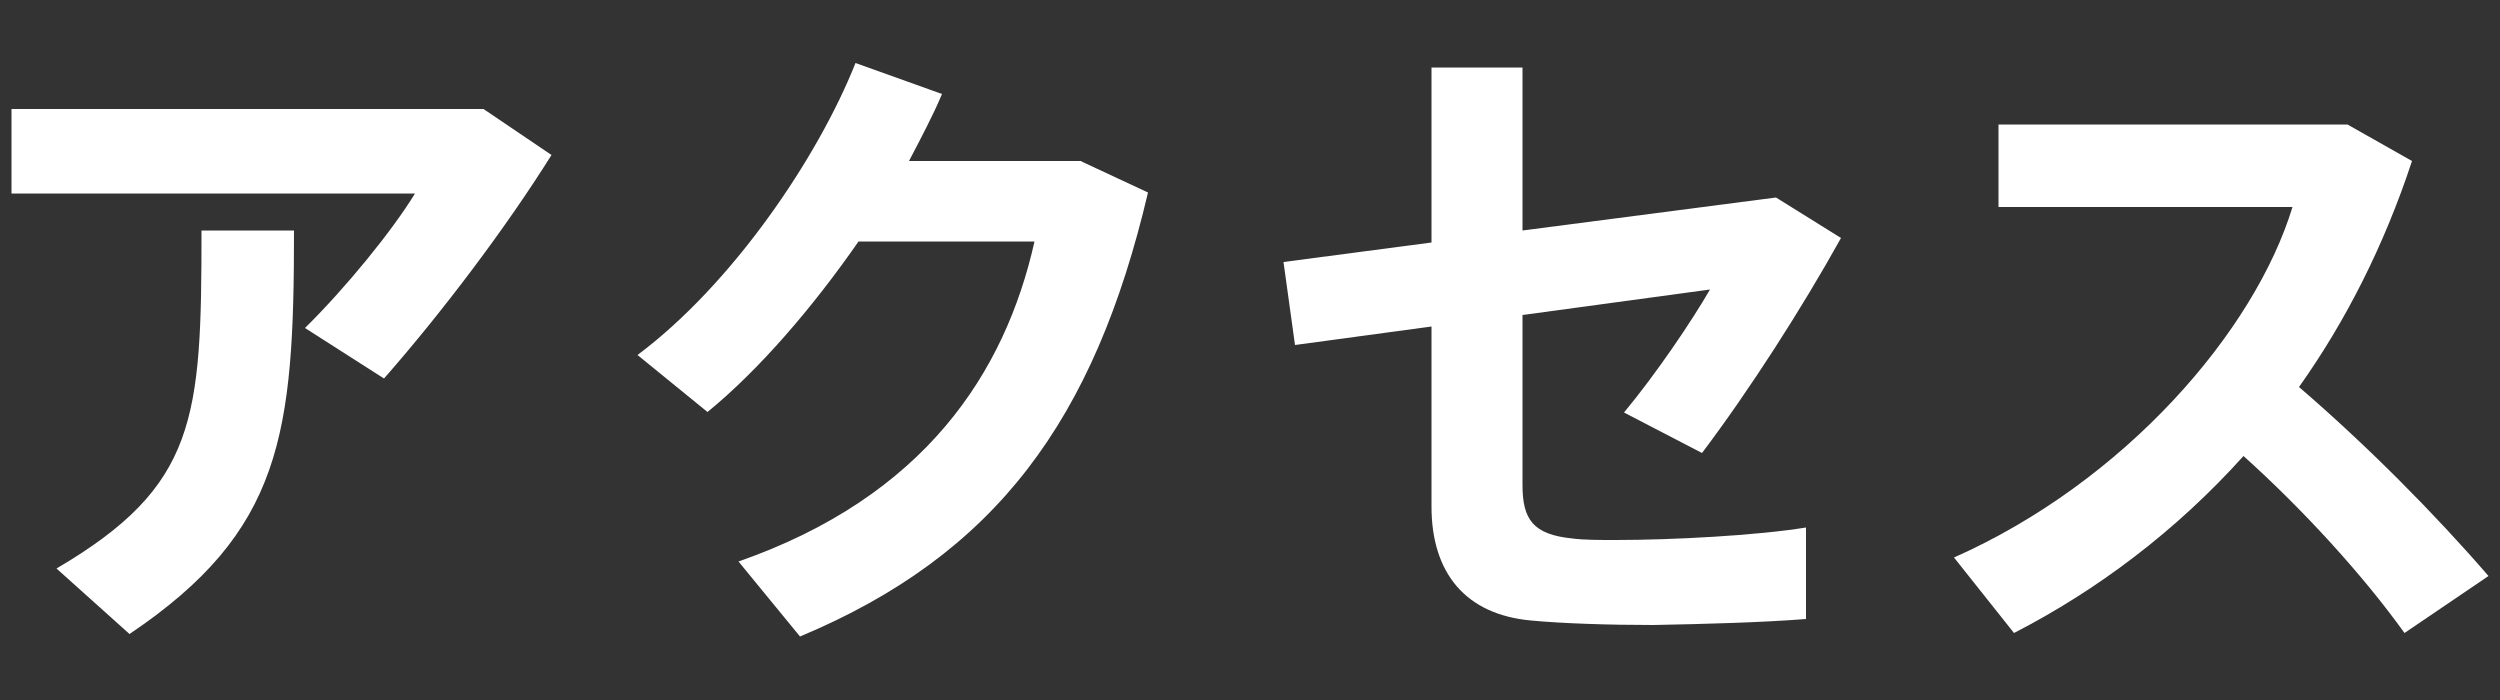 <?xml version="1.0" encoding="utf-8"?>
<!-- Generator: Adobe Illustrator 16.0.0, SVG Export Plug-In . SVG Version: 6.00 Build 0)  -->
<!DOCTYPE svg PUBLIC "-//W3C//DTD SVG 1.1//EN" "http://www.w3.org/Graphics/SVG/1.1/DTD/svg11.dtd">
<svg version="1.1" id="レイヤー_1" xmlns="http://www.w3.org/2000/svg" xmlns:xlink="http://www.w3.org/1999/xlink" x="0px"
	 y="0px" width="50px" height="14px" viewBox="0 0 50 14" enable-background="new 0 0 50 14" xml:space="preserve">
<rect x="0" y="0" width="50" height="14" fill="#333333" stroke="none"/>
<g>
	<path fill="#FFFFFF" d="M9.67,2.18l1.36,0.92c-0.92,1.47-2.2,3.16-3.35,4.47L6.1,6.56c0.83-0.82,1.74-1.94,2.2-2.69H0.23V2.18H9.67
		z M5.88,4.61c0,4.08-0.23,6.01-3.29,8.07l-1.46-1.31c2.81-1.65,2.9-2.99,2.9-6.76H5.88z"/>
	<path fill="#FFFFFF" d="M21.63,3.23l1.33,0.62c-1.07,4.55-3.04,7.24-6.96,8.88l-1.23-1.5c3.72-1.3,5.33-3.77,5.92-6.4h-3.52
		c-0.91,1.31-1.98,2.56-3.02,3.41l-1.4-1.14c1.9-1.42,3.61-3.95,4.36-5.84l1.73,0.62c-0.18,0.43-0.42,0.88-0.66,1.34H21.63z"/>
	<path fill="#FFFFFF" d="M32.31,10.8c1.14,0,2.83-0.09,3.81-0.25v1.83c-0.88,0.07-2.03,0.1-3.05,0.12c-0.88,0-1.82-0.03-2.45-0.09
		c-1.31-0.12-1.99-0.95-1.99-2.28v-3.6L25.9,6.9l-0.23-1.66l2.96-0.39v-3.5h1.82v3.26l5.07-0.66l1.3,0.81
		c-0.79,1.42-1.83,3.04-2.78,4.3l-1.56-0.81c0.64-0.77,1.35-1.82,1.72-2.46L30.45,6.3V9.7c0,0.69,0.21,0.99,1,1.07
		C31.68,10.8,31.99,10.8,32.31,10.8z"/>
	<path fill="#FFFFFF" d="M49.77,11.52l-1.68,1.14c-0.84-1.17-2.03-2.47-3.22-3.54c-1.35,1.5-2.92,2.68-4.59,3.54l-1.2-1.51
		c3.42-1.52,6.01-4.52,6.77-7.01h-5.88V2.49h6.98l1.29,0.73c-0.56,1.7-1.33,3.21-2.26,4.52C47.34,8.91,48.68,10.26,49.77,11.52z"/>
</g>
</svg>
